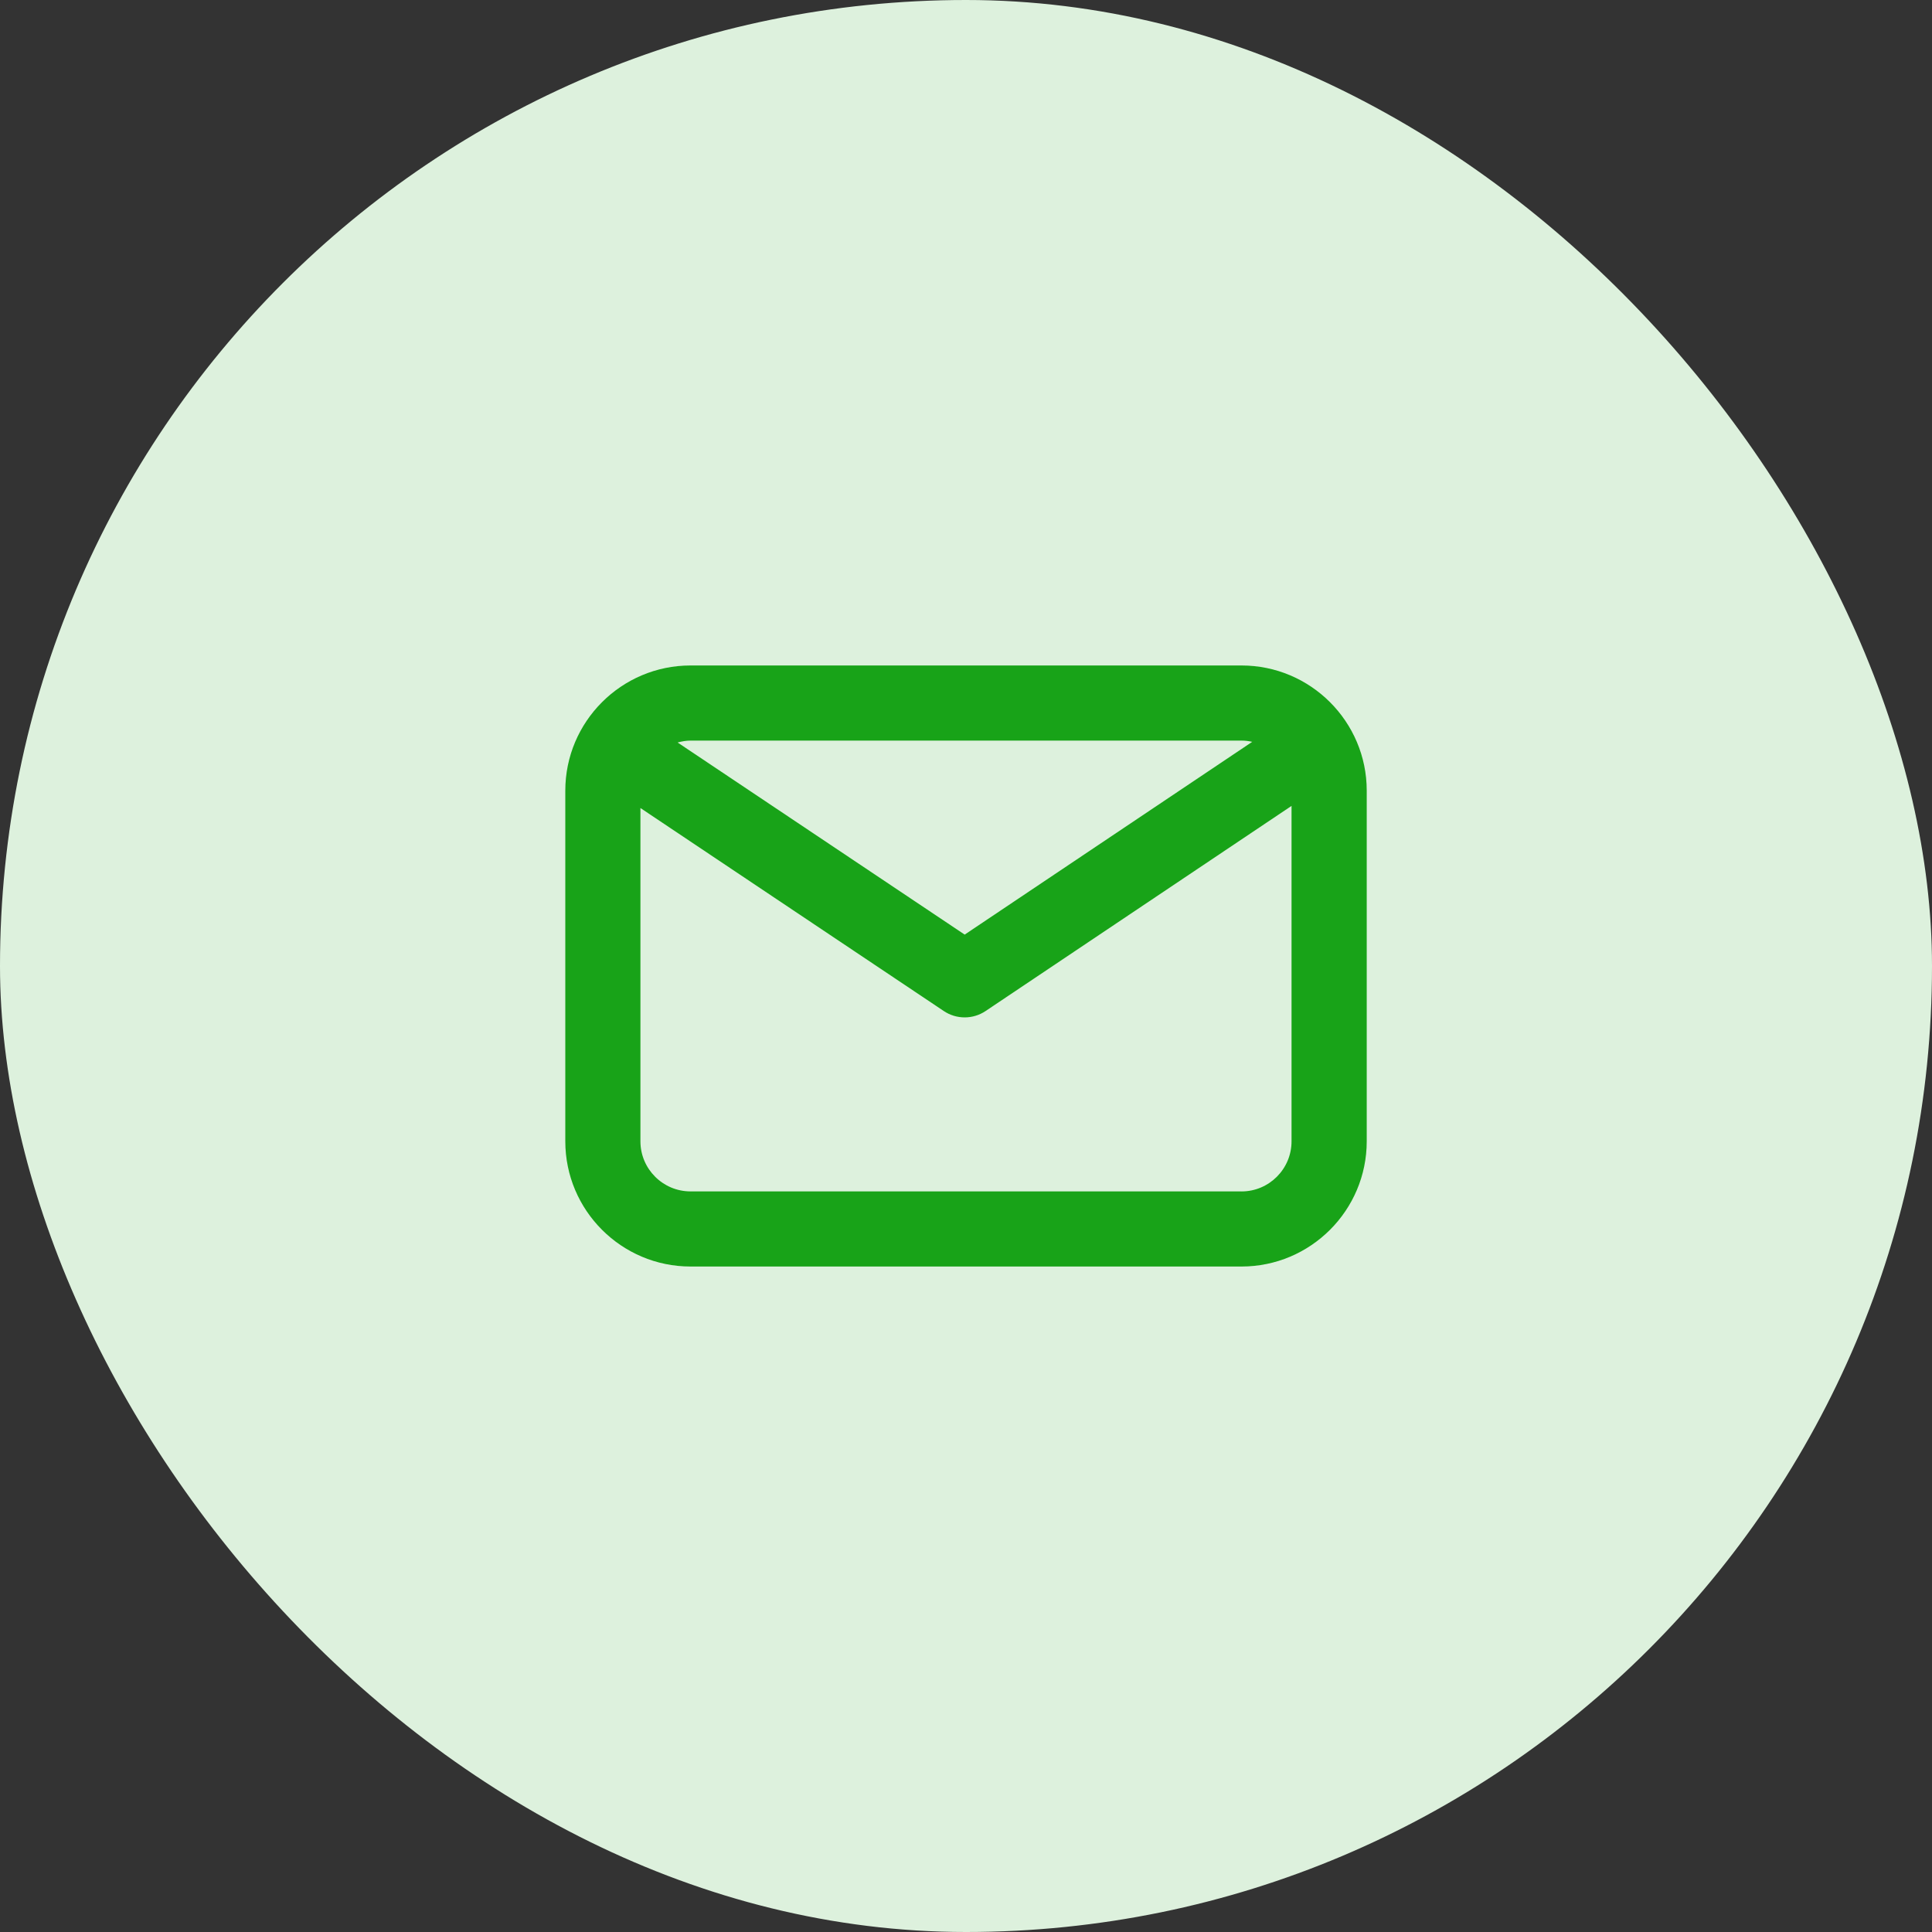 <svg width="60" height="60" viewBox="0 0 60 60" fill="none" xmlns="http://www.w3.org/2000/svg">
<rect x="0" y="0" width="60" height="60" fill="#333333" stroke="none"/>
<rect width="60" height="60" rx="30" fill="#DDF1DD"/>
<path d="M38.556 20.667H21.445C19.3 20.667 17.556 22.411 17.556 24.555V35.444C17.556 37.589 19.3 39.333 21.445 39.333H38.556C40.7 39.333 42.445 37.589 42.445 35.444V24.555C42.445 22.411 40.7 20.667 38.556 20.667ZM38.556 23C38.67 23 38.781 23.014 38.889 23.038L29.959 29.025L21.044 23.059C21.172 23.025 21.305 23 21.445 23H38.556ZM38.556 37H21.445C20.587 37 19.889 36.302 19.889 35.444V25.094L29.311 31.399C29.507 31.531 29.733 31.596 29.96 31.596C30.186 31.596 30.413 31.53 30.609 31.398L40.11 25.028V35.445C40.11 36.303 39.413 37.001 38.555 37.001L38.556 37Z" fill="#18A318"/>
</svg>
